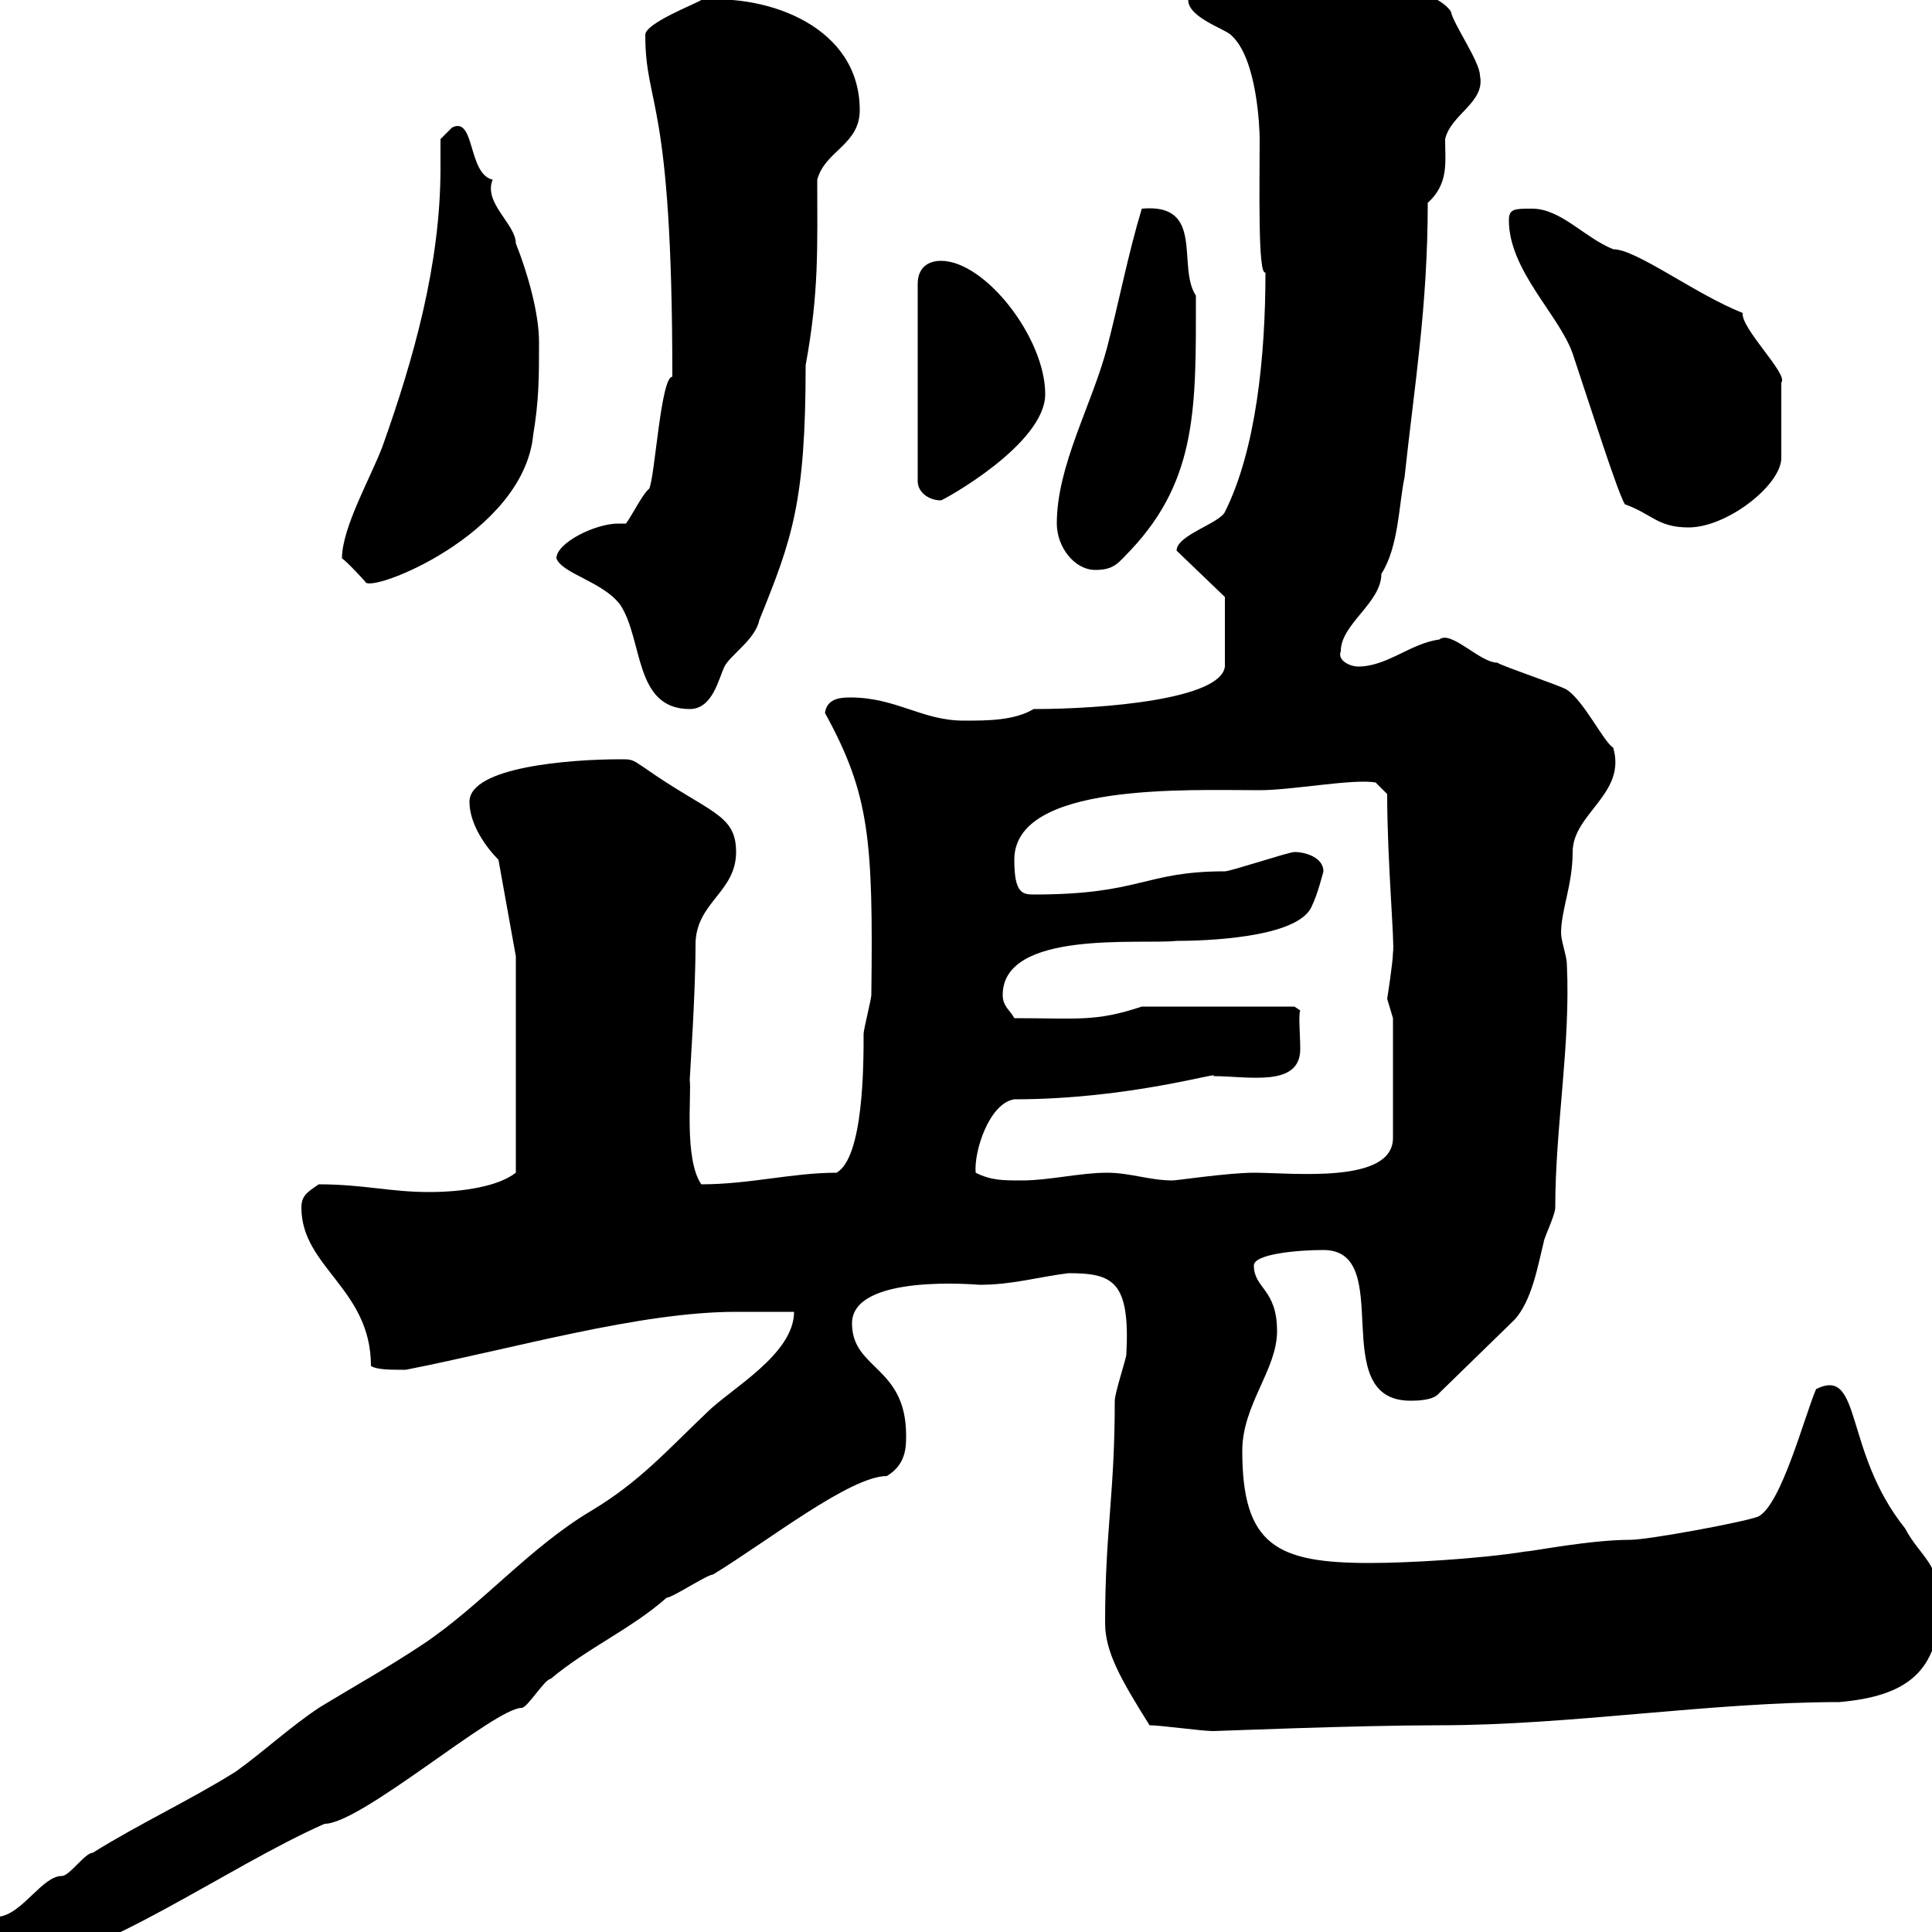 <svg xmlns="http://www.w3.org/2000/svg" xmlns:xlink="http://www.w3.org/1999/xlink" width="300" height="300"><path d="M-1.20 302.10C-1.20 302.10-1.50 302.70-1.50 303C-1.50 305.70 0.90 304.80 3.60 304.80C14.70 304.80 35.40 289.80 50.40 283.20C56.10 283.20 76.80 265.20 81 265.20C81.90 265.20 84.60 260.70 85.50 260.70C91.20 255.90 98.10 252.90 103.50 248.10C104.40 248.10 109.80 244.50 110.70 244.50C119.10 239.40 132 229.20 137.70 229.20C140.70 227.40 140.70 224.70 140.70 222.90C140.70 212.10 132.30 212.70 132.30 205.50C132.30 197.70 151.80 199.50 152.10 199.50C157.20 199.50 161.10 198.30 165.90 197.70C172.80 197.70 175.50 198.90 174.90 210.30C174.90 210.90 173.10 216.30 173.10 217.50C173.10 232.20 171.60 237.60 171.60 252C171.60 256.50 174 260.70 178.50 267.90C180.30 267.90 186.60 268.80 188.40 268.80C189 268.80 210.60 267.90 223.50 267.90C243.90 267.90 265.50 264.30 285.60 264.30C295.80 263.40 301.20 259.80 301.20 249C301.20 242.70 298.20 241.80 295.80 237.30C286.20 225.30 289.20 212.10 282 215.70C280.20 219.90 276.60 233.70 273 235.50C270.60 236.40 255.90 239.10 253.20 239.10C246.90 239.10 237.90 240.90 237 240.90C229.50 242.10 218.40 242.70 212.70 242.70C198.30 242.70 192.90 240 192.90 225.30C192.90 218.10 198.30 212.70 198.30 206.70C198.30 200.10 194.70 200.10 194.70 196.50C194.70 194.70 201.60 194.10 205.50 194.10C216.90 194.10 205.80 217.50 219 217.50C219.90 217.50 222.60 217.50 223.50 216.30L235.20 204.90C237.90 201.90 238.80 196.50 239.70 192.90C239.70 192.30 241.50 188.70 241.50 187.50C241.50 174.90 243.90 162.30 243.30 149.70C243.30 148.50 242.40 146.10 242.40 144.90C242.40 141.30 244.20 137.40 244.20 132.30C244.20 126.30 252.60 123.30 250.50 116.10C249 115.20 246 108.90 243.30 107.10C242.40 106.50 233.40 103.50 232.50 102.90C229.80 102.90 225.30 97.80 223.50 99.30C219 99.90 215.40 103.50 210.90 103.50C209.70 103.50 207.60 102.60 208.20 101.10C208.20 96.90 214.50 93.60 214.50 89.10C217.20 84.90 217.20 78.30 218.10 74.10C219.60 60 221.70 47.70 221.70 31.50C225 28.50 224.40 25.20 224.40 21.60C225.30 17.70 230.70 15.90 229.80 11.70C229.80 9.60 225.60 3.60 225.30 1.80C223.50-0.90 218.10-1.80 215.40-2.70C212.70-2.70 209.40-5.40 206.40-5.40C202.80-5.40 184.50-4.50 184.50 0C184.50 2.70 190.20 4.50 191.10 5.40C195.30 9 195.60 20.40 195.60 21.60C195.60 28.80 195.30 42.90 196.50 42.30C196.50 55.50 195 69.90 190.20 79.50C189.30 81.30 182.70 83.10 182.70 85.50L190.20 92.70L190.20 103.50C189.60 108.60 171.30 110.10 160.50 110.10C157.50 111.90 153.30 111.90 149.70 111.90C143.10 111.90 139.20 108.30 132 108.30C130.20 108.30 128.40 108.60 128.10 110.70C135 123.30 135.60 130.20 135.30 154.50C135.30 155.10 134.10 159.90 134.10 160.50C134.10 165.30 134.10 179.70 129.90 182.10C123 182.10 116.40 183.90 108.90 183.90C106.20 180 107.40 169.80 107.10 167.70C107.10 167.10 108 154.50 108 146.70C108 140.10 114.30 138.60 114.30 132.30C114.30 126.30 110.10 126.30 99.90 119.10C98.10 117.90 98.10 117.90 96.30 117.90C88.50 117.90 72.90 119.10 72.90 124.50C72.90 128.10 75.60 131.70 77.40 133.50L80.10 148.50L80.10 182.10C77.40 184.20 72 185.10 66.60 185.10C60.60 185.10 56.40 183.90 49.50 183.90C47.70 185.10 46.80 185.70 46.80 187.50C46.80 196.80 57.60 200.10 57.60 212.10C58.50 212.70 60.60 212.70 63 212.70C79.80 209.40 99.30 203.70 114.30 203.70C116.10 203.70 121.50 203.70 123.30 203.70C123.30 210.30 113.40 215.70 109.80 219.30C103.50 225.30 99.30 230.10 91.80 234.60C82.20 240.30 74.70 249.30 65.70 255.30C60.30 258.90 54.90 261.90 49.50 265.20C45 268.20 40.80 272.10 36.60 275.10C29.40 279.60 21.60 283.20 14.40 287.70C13.20 287.70 10.80 291.30 9.60 291.30C6.60 291.30 3.60 297 0 297.60C-1.20 298.50-1.20 300.30-1.20 302.10ZM151.50 182.10C151.20 178.80 153.60 171.30 157.50 170.70C175.50 170.70 189.90 166.20 188.40 167.10C193.80 167.10 201.90 168.90 201.90 162.90C201.90 160.80 201.60 157.50 201.90 156.90L201 156.30L177.30 156.30C170.10 158.70 167.40 158.10 157.50 158.10C156.90 156.90 155.70 156.30 155.70 154.50C155.70 144.30 177.30 146.70 182.70 146.10C186.30 146.10 201.60 145.80 203.70 140.70C204.60 138.90 205.50 135.30 205.50 135.30C205.50 133.20 202.80 132.30 201 132.30C200.10 132.30 191.10 135.30 190.20 135.30C177.60 135.30 177.30 138.90 160.50 138.90C158.70 138.90 157.50 138.60 157.50 133.50C157.50 121.50 184.20 122.70 195.60 122.70C200.70 122.70 210 120.90 213.60 121.50L215.40 123.30C215.40 133.80 216.60 146.70 216.30 147.90C216.30 149.40 215.40 155.10 215.40 155.10C215.40 155.10 216.30 158.10 216.30 158.10L216.30 176.70C216.30 183.90 200.70 182.10 194.70 182.10C190.80 182.10 182.70 183.30 182.10 183.30C178.50 183.30 175.50 182.10 171.90 182.10C167.70 182.10 162.90 183.30 158.70 183.30C155.70 183.30 153.90 183.30 151.50 182.10ZM86.40 86.70C87.30 89.10 93.60 90.30 96.30 93.90C99.90 99.30 98.40 110.10 107.10 110.10C110.70 110.10 111.60 105.30 112.50 103.50C113.40 101.70 117.30 99.30 117.90 96.30C123 83.70 125.10 78 125.10 56.70C127.20 45.30 126.90 38.40 126.90 27.90C128.10 23.40 133.50 22.50 133.50 17.10C133.50 4.20 119.40-0.90 108.90 0C108 0.60 100.20 3.60 100.20 5.40C100.20 16.80 104.40 14.70 104.40 58.50C102.60 58.50 101.70 74.10 100.80 75.90C99.90 76.50 98.10 80.10 97.20 81.30C96.60 81.30 96.30 81.30 96 81.30C92.40 81.30 86.40 84.30 86.40 86.70ZM53.10 86.70C54 87.30 56.70 90.30 56.70 90.30C57 92.40 81.30 83.10 82.80 67.50C83.70 62.10 83.70 58.50 83.70 53.10C83.70 48.60 81.90 42.30 80.10 37.80C80.10 34.80 75 31.50 76.50 27.90C72.60 27 73.80 18 70.20 19.80C70.20 19.80 68.40 21.60 68.40 21.60C68.40 23.40 68.40 24.90 68.40 26.10C68.40 41.10 64.20 55.80 59.40 69.30C57.60 74.10 53.10 81.90 53.10 86.70ZM164.10 81.30C164.10 84.90 166.80 88.50 170.10 88.50C173.10 88.50 173.70 87.30 175.50 85.50C186 74.40 185.70 63 185.70 45.90C182.70 41.40 187.20 31.50 177.30 32.40C175.20 39.30 173.70 47.10 171.90 54C169.50 63 164.10 72.30 164.10 81.30ZM234.30 34.20C234.30 42 242.10 48.90 244.20 54.90C247.20 63.90 251.10 76.20 252.30 78.30C256.50 79.80 257.40 81.90 262.20 81.90C268.20 81.90 276.60 75.30 276.60 71.10L276.60 59.40C277.80 58.20 270.30 51 270.60 48.60C263.10 45.60 254.10 38.70 250.50 38.70C246 36.90 242.40 32.40 237.90 32.40C235.20 32.40 234.30 32.40 234.30 34.20ZM146.10 40.50C144.30 40.50 142.50 41.40 142.50 44.10L142.50 74.70C142.50 76.50 144.30 77.70 146.10 77.70C146.40 77.70 162.30 69 162.30 61.20C162.30 52.50 153 40.50 146.10 40.50Z"/></svg>
